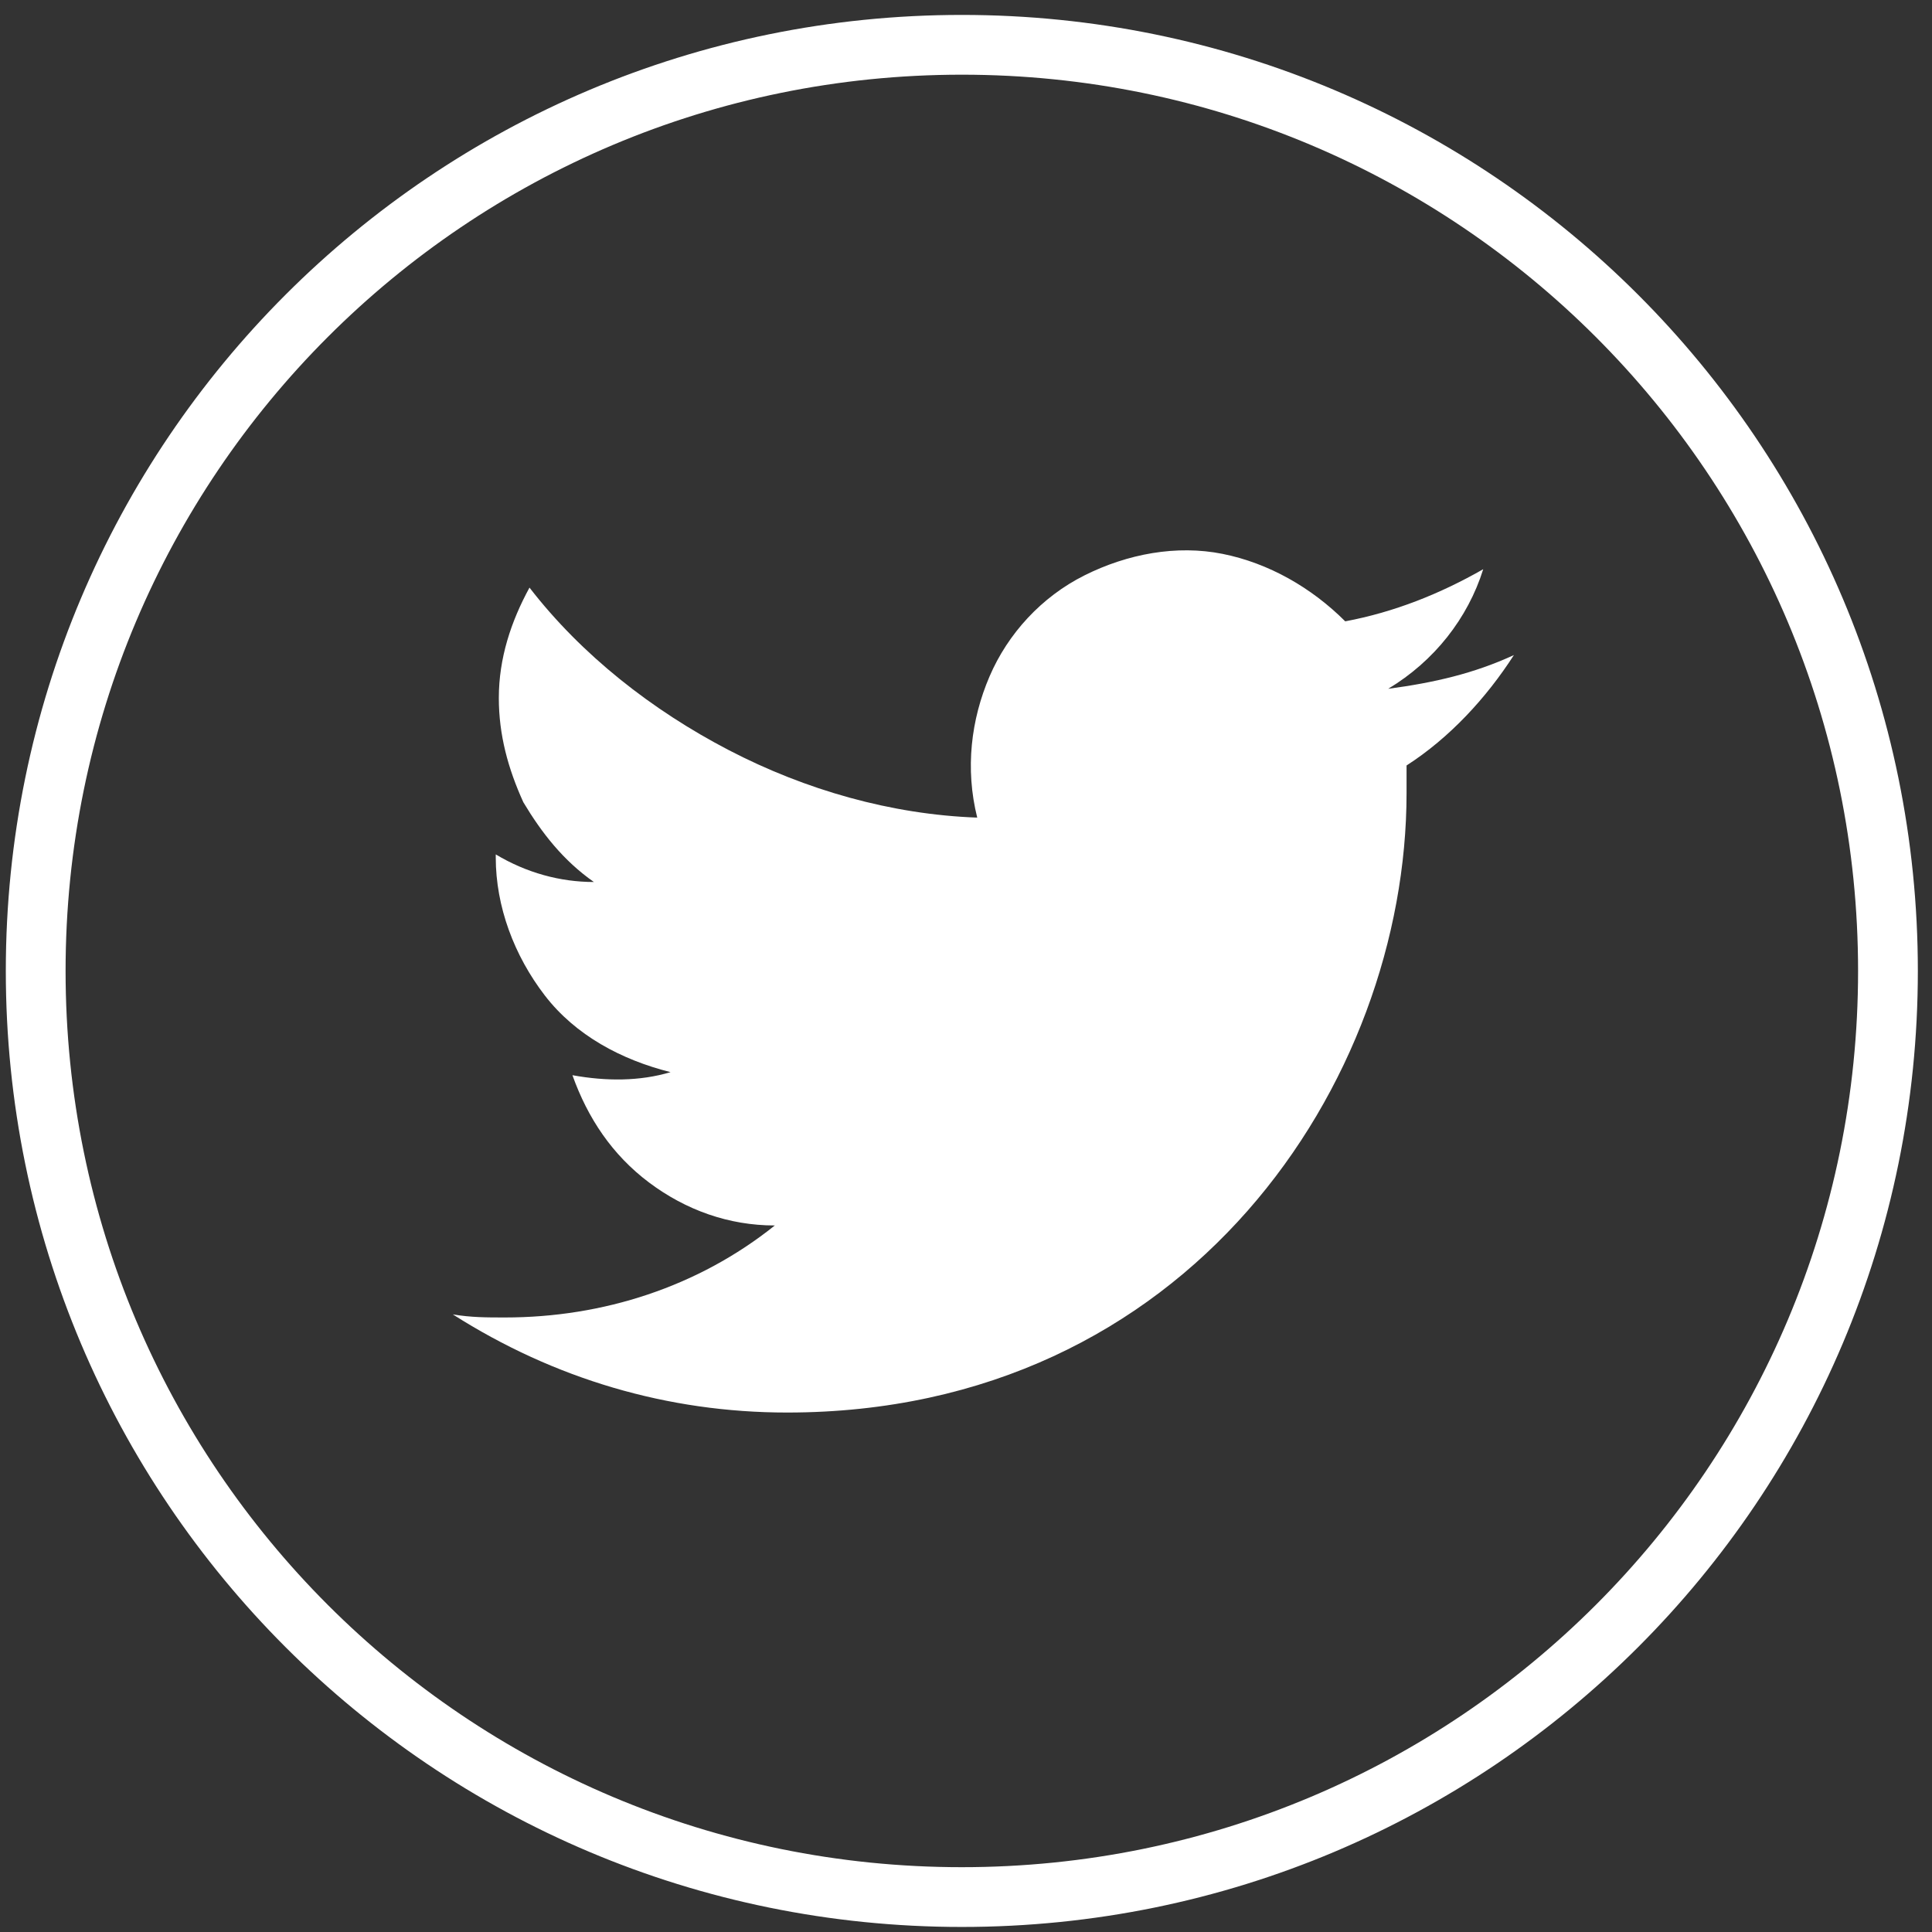 <svg width="63" height="63" viewBox="0 0 63 63" fill="none" xmlns="http://www.w3.org/2000/svg">
<rect x="0" y="0" width="63" height="63" fill="#333333" stroke="none"/>
<path d="M49.366 21.361C48.066 21.961 46.766 22.261 45.266 22.461C46.766 21.561 47.866 20.161 48.366 18.561C46.966 19.361 45.466 19.961 43.866 20.261C42.766 19.161 41.366 18.361 39.866 18.061C38.366 17.761 36.766 18.061 35.366 18.761C33.966 19.461 32.866 20.661 32.266 22.061C31.666 23.461 31.466 25.061 31.866 26.661C29.066 26.561 26.266 25.761 23.766 24.461C21.266 23.161 18.966 21.361 17.266 19.161C16.666 20.261 16.266 21.461 16.266 22.761C16.266 23.961 16.566 25.061 17.066 26.161C17.666 27.161 18.366 28.061 19.366 28.761C18.266 28.761 17.166 28.461 16.166 27.861V27.961C16.166 29.561 16.766 31.161 17.766 32.461C18.766 33.761 20.266 34.561 21.866 34.961C20.866 35.261 19.766 35.261 18.666 35.061C19.166 36.461 19.966 37.661 21.166 38.561C22.366 39.461 23.766 39.961 25.266 39.961C22.766 41.961 19.666 42.961 16.466 42.961C15.866 42.961 15.366 42.961 14.766 42.861C18.066 44.961 21.766 46.061 25.666 46.061C38.766 46.061 45.866 35.261 45.866 25.861C45.866 25.561 45.866 25.261 45.866 24.961C47.266 24.061 48.466 22.761 49.366 21.361Z" fill="white"/>
<path d="M31.364 1.461C48.064 1.461 61.564 14.961 61.564 31.661C61.564 48.361 48.064 61.861 31.364 61.861C14.664 61.861 1.164 48.361 1.164 31.661C1.164 14.961 14.664 1.461 31.364 1.461Z" stroke="white" stroke-width="1.949"/>
</svg>
